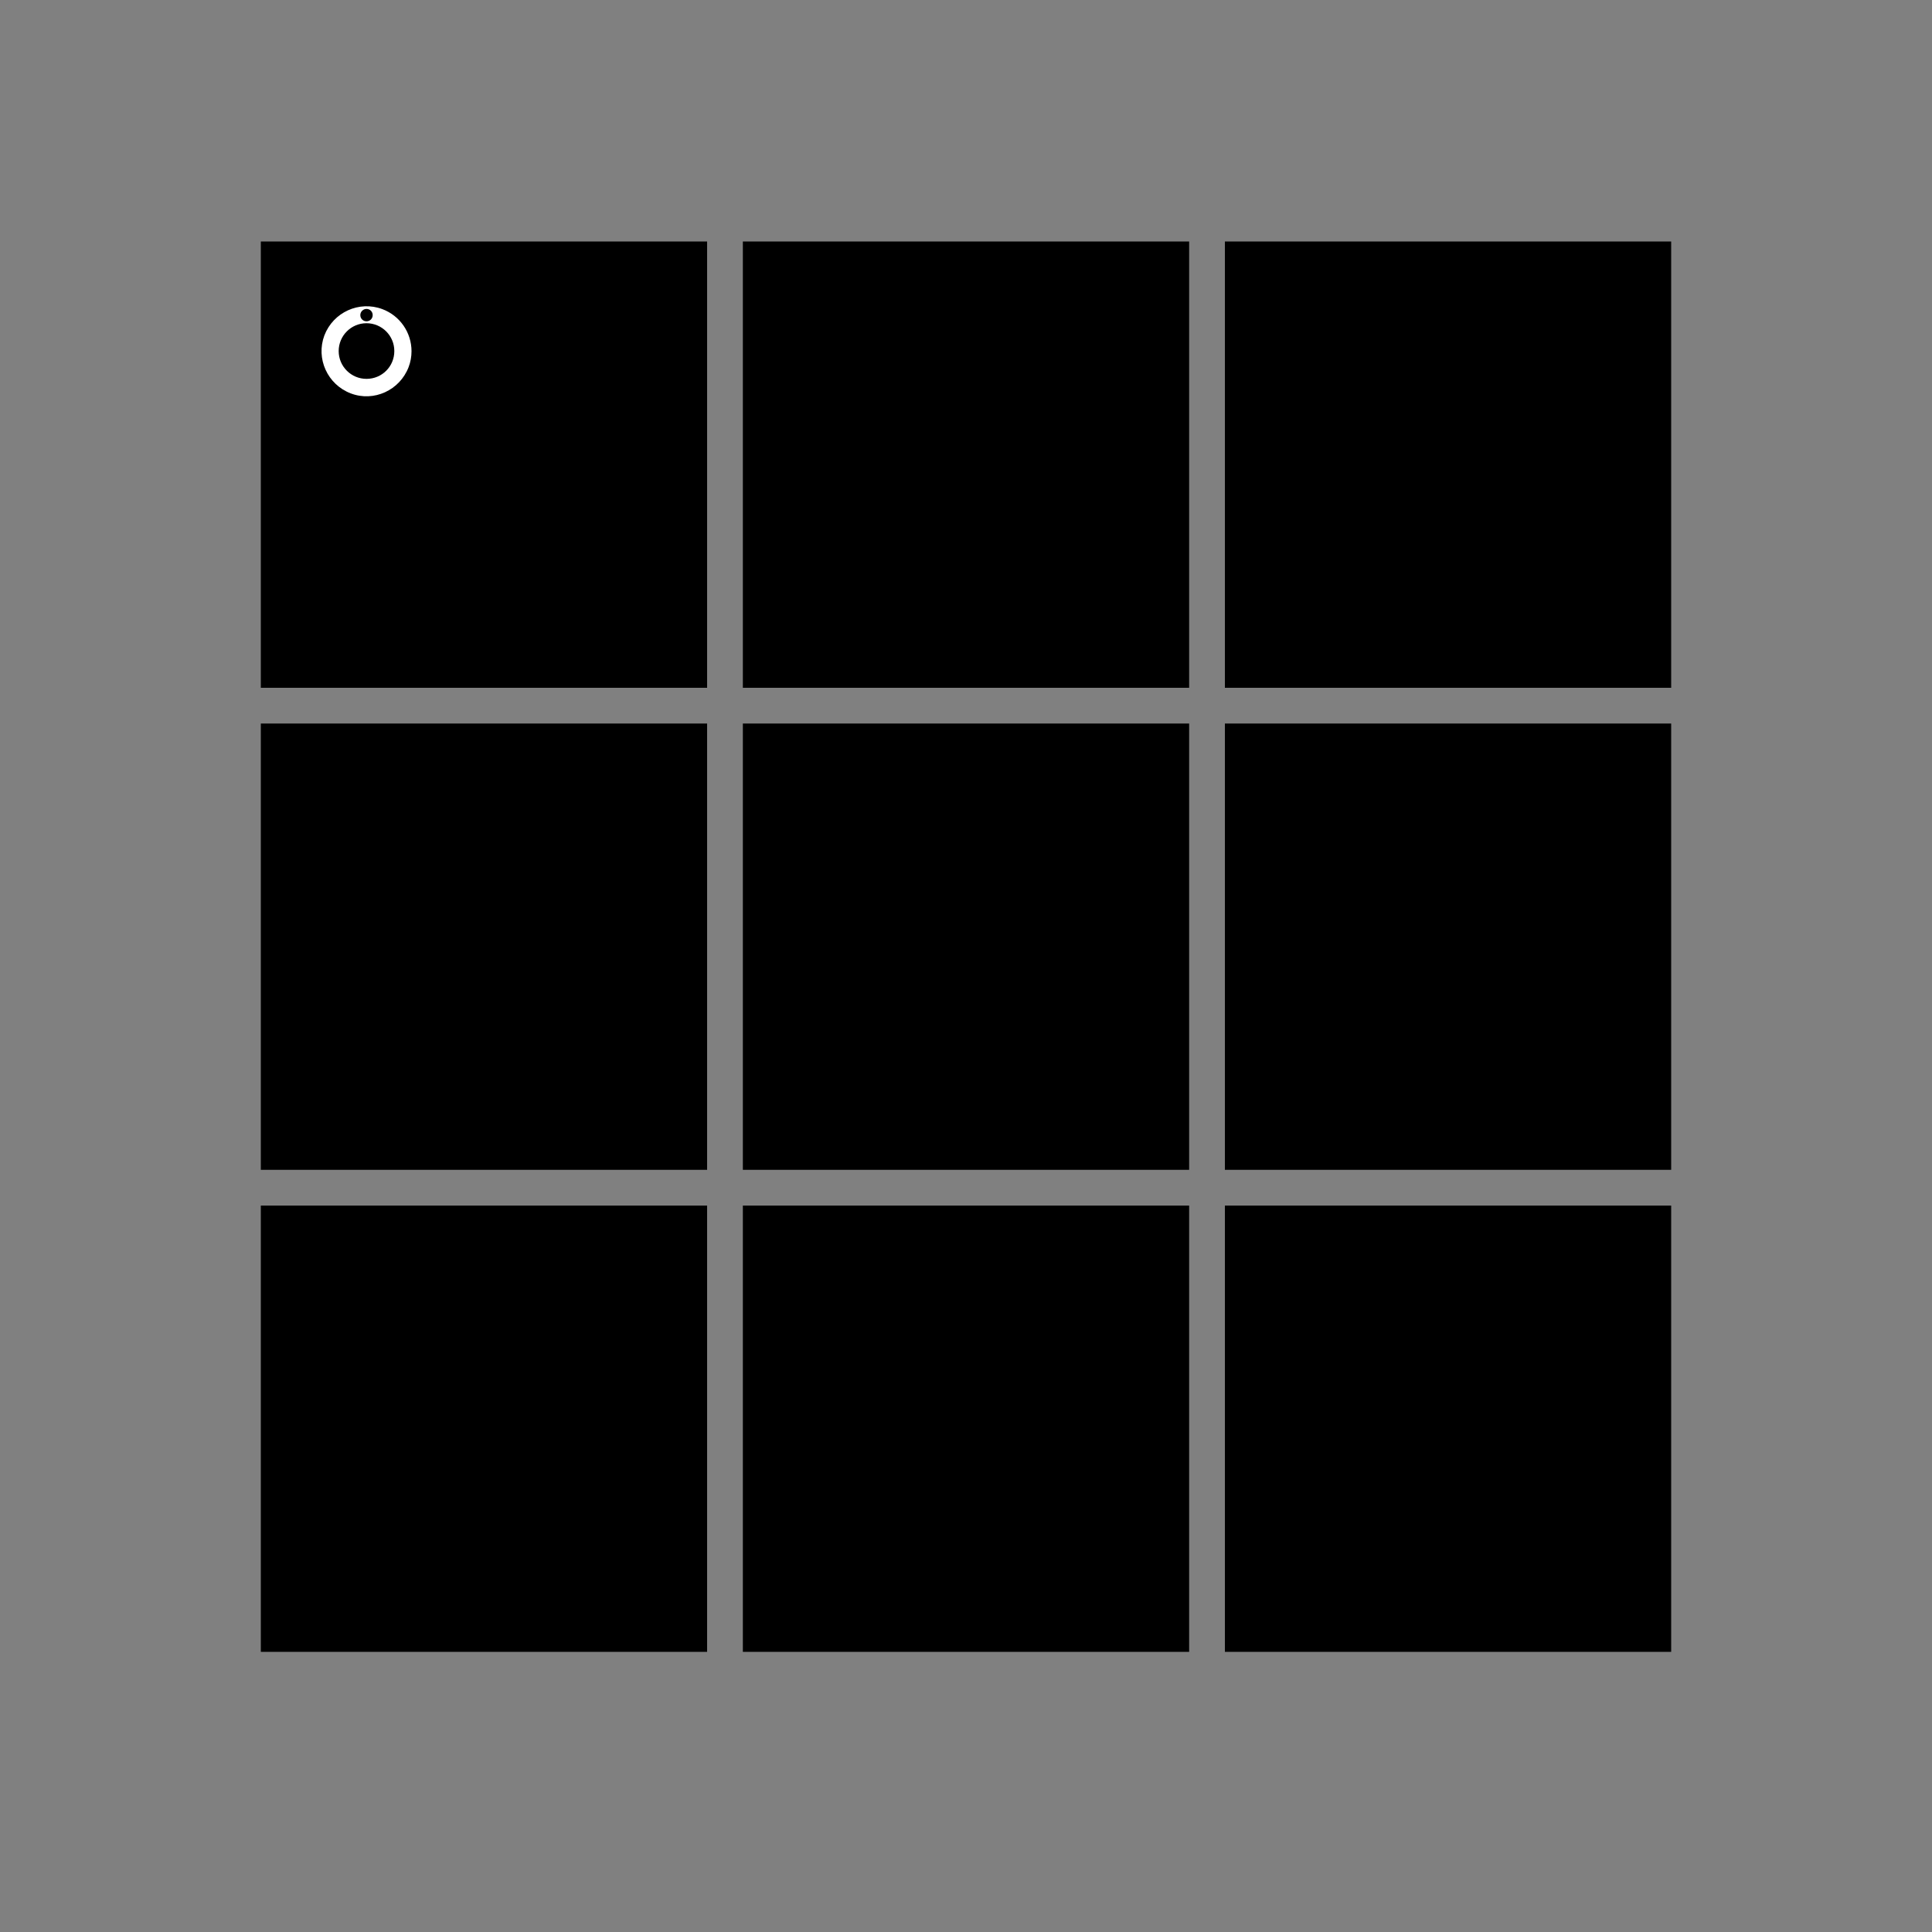 <?xml version="1.0" encoding="utf-8"?>
<!-- Generator: Adobe Illustrator 28.0.0, SVG Export Plug-In . SVG Version: 6.00 Build 0)  -->
<svg version="1.1" xmlns="http://www.w3.org/2000/svg" xmlns:xlink="http://www.w3.org/1999/xlink" x="0px" y="0px"
	 viewBox="0 0 100 100" style="enable-background:new 0 0 100 100;" xml:space="preserve">
<rect x="0" y="0" width="100" height="100" fill="#808080" stroke="none"/>
<style type="text/css">
	.st0{display:none;}
	.st1{display:inline;}
	.st2{fill:#FFFFFF;}
	.st3{display:inline;fill:#FFFFFF;}
</style>
<g id="Layer_1" class="st0">
	<g class="st1">
		<polygon points="15.1,11.4 84.9,11.4 84.9,88.42 78.67,88.42 75.27,85.03 67.45,85.03 64.19,88.29 35.78,88.29 32.66,85.17 
			24.99,85.17 21.56,88.6 15.1,88.6 		"/>
		<path class="st2" d="M56.88,33.02c-7.74-2.91-16.38,1-19.29,8.74c-2.91,7.74,1,16.38,8.74,19.29c7.74,2.91,16.38-1,19.29-8.74
			c0.63-1.69,0.96-3.47,0.96-5.27C66.6,40.8,62.73,35.21,56.88,33.02 M51.61,32.94c1.15,0,2.09,0.93,2.09,2.09
			c0,1.15-0.93,2.09-2.09,2.09s-2.09-0.93-2.09-2.09C49.52,33.87,50.45,32.94,51.61,32.94 M51.61,56.3c-5.11,0-9.26-4.14-9.26-9.26
			c0-5.11,4.14-9.26,9.26-9.26c5.11,0,9.26,4.14,9.26,9.26v0C60.86,52.16,56.72,56.3,51.61,56.3L51.61,56.3"/>
	</g>
</g>
<g id="Layer_2" class="st0">
	<g class="st1">
		<g>
			<path d="M15.1,21.66c0.96-0.77,19.28-7.91,20.99-7.91s26.44,0,28.37,0c1.93,0,16.58,6.17,20.25,7.91
				c3.66,1.74,3.86,6.36,3.86,6.36s0,45.51,0,50.95s-4.82,7.28-7.52,7.28c-1.84,0-56.11,0-61.89,0c-6.17,0-7.71-6.17-7.71-8.15
				c0-1.59,0-50.09,0-50.09C11.44,23.78,14.14,22.43,15.1,21.66z M65.62,18.86L65.62,18.86c0-1.22-0.99-2.22-2.22-2.22H36.6
				c-1.22,0-2.22,0.99-2.22,2.22v0c0,1.22,0.99,2.22,2.22,2.22h26.8C64.63,21.08,65.62,20.08,65.62,18.86z"/>
		</g>
		<path class="st2" d="M52.99,42.9c-3.79-1.42-8.01,0.49-9.43,4.27c-1.42,3.79,0.49,8.01,4.27,9.43c3.79,1.42,8.01-0.49,9.43-4.27
			c0.31-0.82,0.47-1.7,0.47-2.58C57.74,46.7,55.85,43.97,52.99,42.9 M50.41,42.86c0.56,0,1.02,0.46,1.02,1.02
			c0,0.56-0.46,1.02-1.02,1.02s-1.02-0.46-1.02-1.02C49.39,43.32,49.85,42.86,50.41,42.86 M50.41,54.28c-2.5,0-4.53-2.03-4.53-4.53
			c0-2.5,2.03-4.53,4.53-4.53c2.5,0,4.53,2.03,4.53,4.53v0C54.94,52.26,52.91,54.28,50.41,54.28L50.41,54.28"/>
	</g>
</g>
<g id="Layer_3">
	<g>
		<g>
			<rect x="13.5" y="37.45" width="23.1" height="23.1"/>
			<rect x="38.45" y="37.45" width="23.1" height="23.1"/>
			<rect x="63.4" y="37.45" width="23.1" height="23.1"/>
			<rect x="13.5" y="12.5" width="23.1" height="23.1"/>
			<rect x="38.45" y="12.5" width="23.1" height="23.1"/>
			<rect x="63.4" y="12.5" width="23.1" height="23.1"/>
			<rect x="13.5" y="62.4" width="23.1" height="23.1"/>
			<rect x="38.45" y="62.4" width="23.1" height="23.1"/>
			<rect x="63.4" y="62.4" width="23.1" height="23.1"/>
		</g>
		<path class="st2" d="M19.79,16c-1.2-0.45-2.54,0.16-3,1.36c-0.45,1.2,0.16,2.54,1.36,3s2.54-0.16,3-1.36
			c0.1-0.26,0.15-0.54,0.15-0.82C21.3,17.21,20.7,16.34,19.79,16 M18.97,15.99c0.18,0,0.32,0.14,0.32,0.32
			c0,0.18-0.14,0.32-0.32,0.32s-0.32-0.14-0.32-0.32C18.65,16.13,18.8,15.99,18.97,15.99 M18.97,19.61c-0.79,0-1.44-0.64-1.44-1.44
			c0-0.79,0.64-1.44,1.44-1.44c0.79,0,1.44,0.64,1.44,1.44v0C20.41,18.97,19.77,19.61,18.97,19.61L18.97,19.61"/>
	</g>
</g>
<g id="Layer_4" class="st0">
	<g class="st1">
		<path d="M77.5,85.5h-55c-4.42,0-8-3.58-8-8v-55c0-4.42,3.58-8,8-8h55c4.42,0,8,3.58,8,8v55C85.5,81.92,81.92,85.5,77.5,85.5z"/>
		<path class="st2" d="M56.57,32.54c-9.64-3.63-20.4,1.25-24.03,10.89s1.25,20.4,10.89,24.03s20.4-1.25,24.03-10.89
			c0.79-2.1,1.2-4.33,1.2-6.57C68.68,42.23,63.86,35.26,56.57,32.54 M50.01,32.43c1.44,0,2.6,1.16,2.6,2.6c0,1.44-1.16,2.6-2.6,2.6
			c-1.44,0-2.6-1.16-2.6-2.6C47.41,33.6,48.57,32.43,50.01,32.43 M50.01,61.53c-6.37,0-11.53-5.16-11.53-11.53
			c0-6.37,5.16-11.53,11.53-11.53c6.37,0,11.53,5.16,11.53,11.53v0C61.54,56.37,56.38,61.53,50.01,61.53L50.01,61.53"/>
	</g>
</g>
<g id="Layer_5" class="st0">
	<g class="st1">
		<rect x="15.21" y="46.73" width="1.84" height="38.63"/>
		<polygon points="50.09,28.23 66.85,37.94 33.91,37.94 33.91,36.1 		"/>
		<rect x="28.58" y="15.54" transform="matrix(0.5 0.866 -0.866 0.5 48.875 -5.884)" width="1.9" height="47.7"/>
		<rect x="69.51" y="15.62" transform="matrix(-0.5 0.866 -0.866 -0.5 139.88 -1.989)" width="2" height="47.53"/>
		<rect x="83.28" y="46.73" width="1.84" height="38.63"/>
		<polygon points="49.71,26.64 50.43,26.64 50.66,28.29 49.43,28.37 		"/>
		<g>
			<rect x="9.3" y="47.56" width="1.44" height="2.89"/>
			<rect x="44.66" y="26.64" width="1.44" height="2.89"/>
			<rect x="32.39" y="33.85" width="1.44" height="2.89"/>
			<rect x="21.57" y="40.35" width="1.44" height="2.89"/>
		</g>
		<g>
			<rect x="89.4" y="47.56" transform="matrix(-1 -4.410928e-11 4.410928e-11 -1 180.249 98.017)" width="1.44" height="2.89"/>
			<rect x="54.04" y="26.64" transform="matrix(-1 -4.410928e-11 4.410928e-11 -1 109.525 56.16)" width="1.44" height="2.89"/>
			<rect x="66.31" y="33.85" transform="matrix(-1 -4.536961e-11 4.536961e-11 -1 134.062 70.593)" width="1.44" height="2.89"/>
			<rect x="77.13" y="40.35" transform="matrix(-1 -4.410928e-11 4.410928e-11 -1 155.712 83.583)" width="1.44" height="2.89"/>
		</g>
	</g>
	<path class="st3" d="M50.65,32.26c-0.96-0.36-2.03,0.12-2.39,1.08c-0.36,0.96,0.12,2.03,1.08,2.39c0.96,0.36,2.03-0.12,2.39-1.08
		c0.08-0.21,0.12-0.43,0.12-0.65C51.86,33.23,51.38,32.53,50.65,32.26 M50,32.25c0.14,0,0.26,0.12,0.26,0.26
		c0,0.14-0.12,0.26-0.26,0.26c-0.14,0-0.26-0.12-0.26-0.26C49.74,32.37,49.86,32.25,50,32.25 M50,35.15c-0.63,0-1.15-0.51-1.15-1.15
		c0-0.63,0.51-1.15,1.15-1.15c0.63,0,1.15,0.51,1.15,1.15v0C51.15,34.63,50.63,35.15,50,35.15L50,35.15"/>
</g>
</svg>
